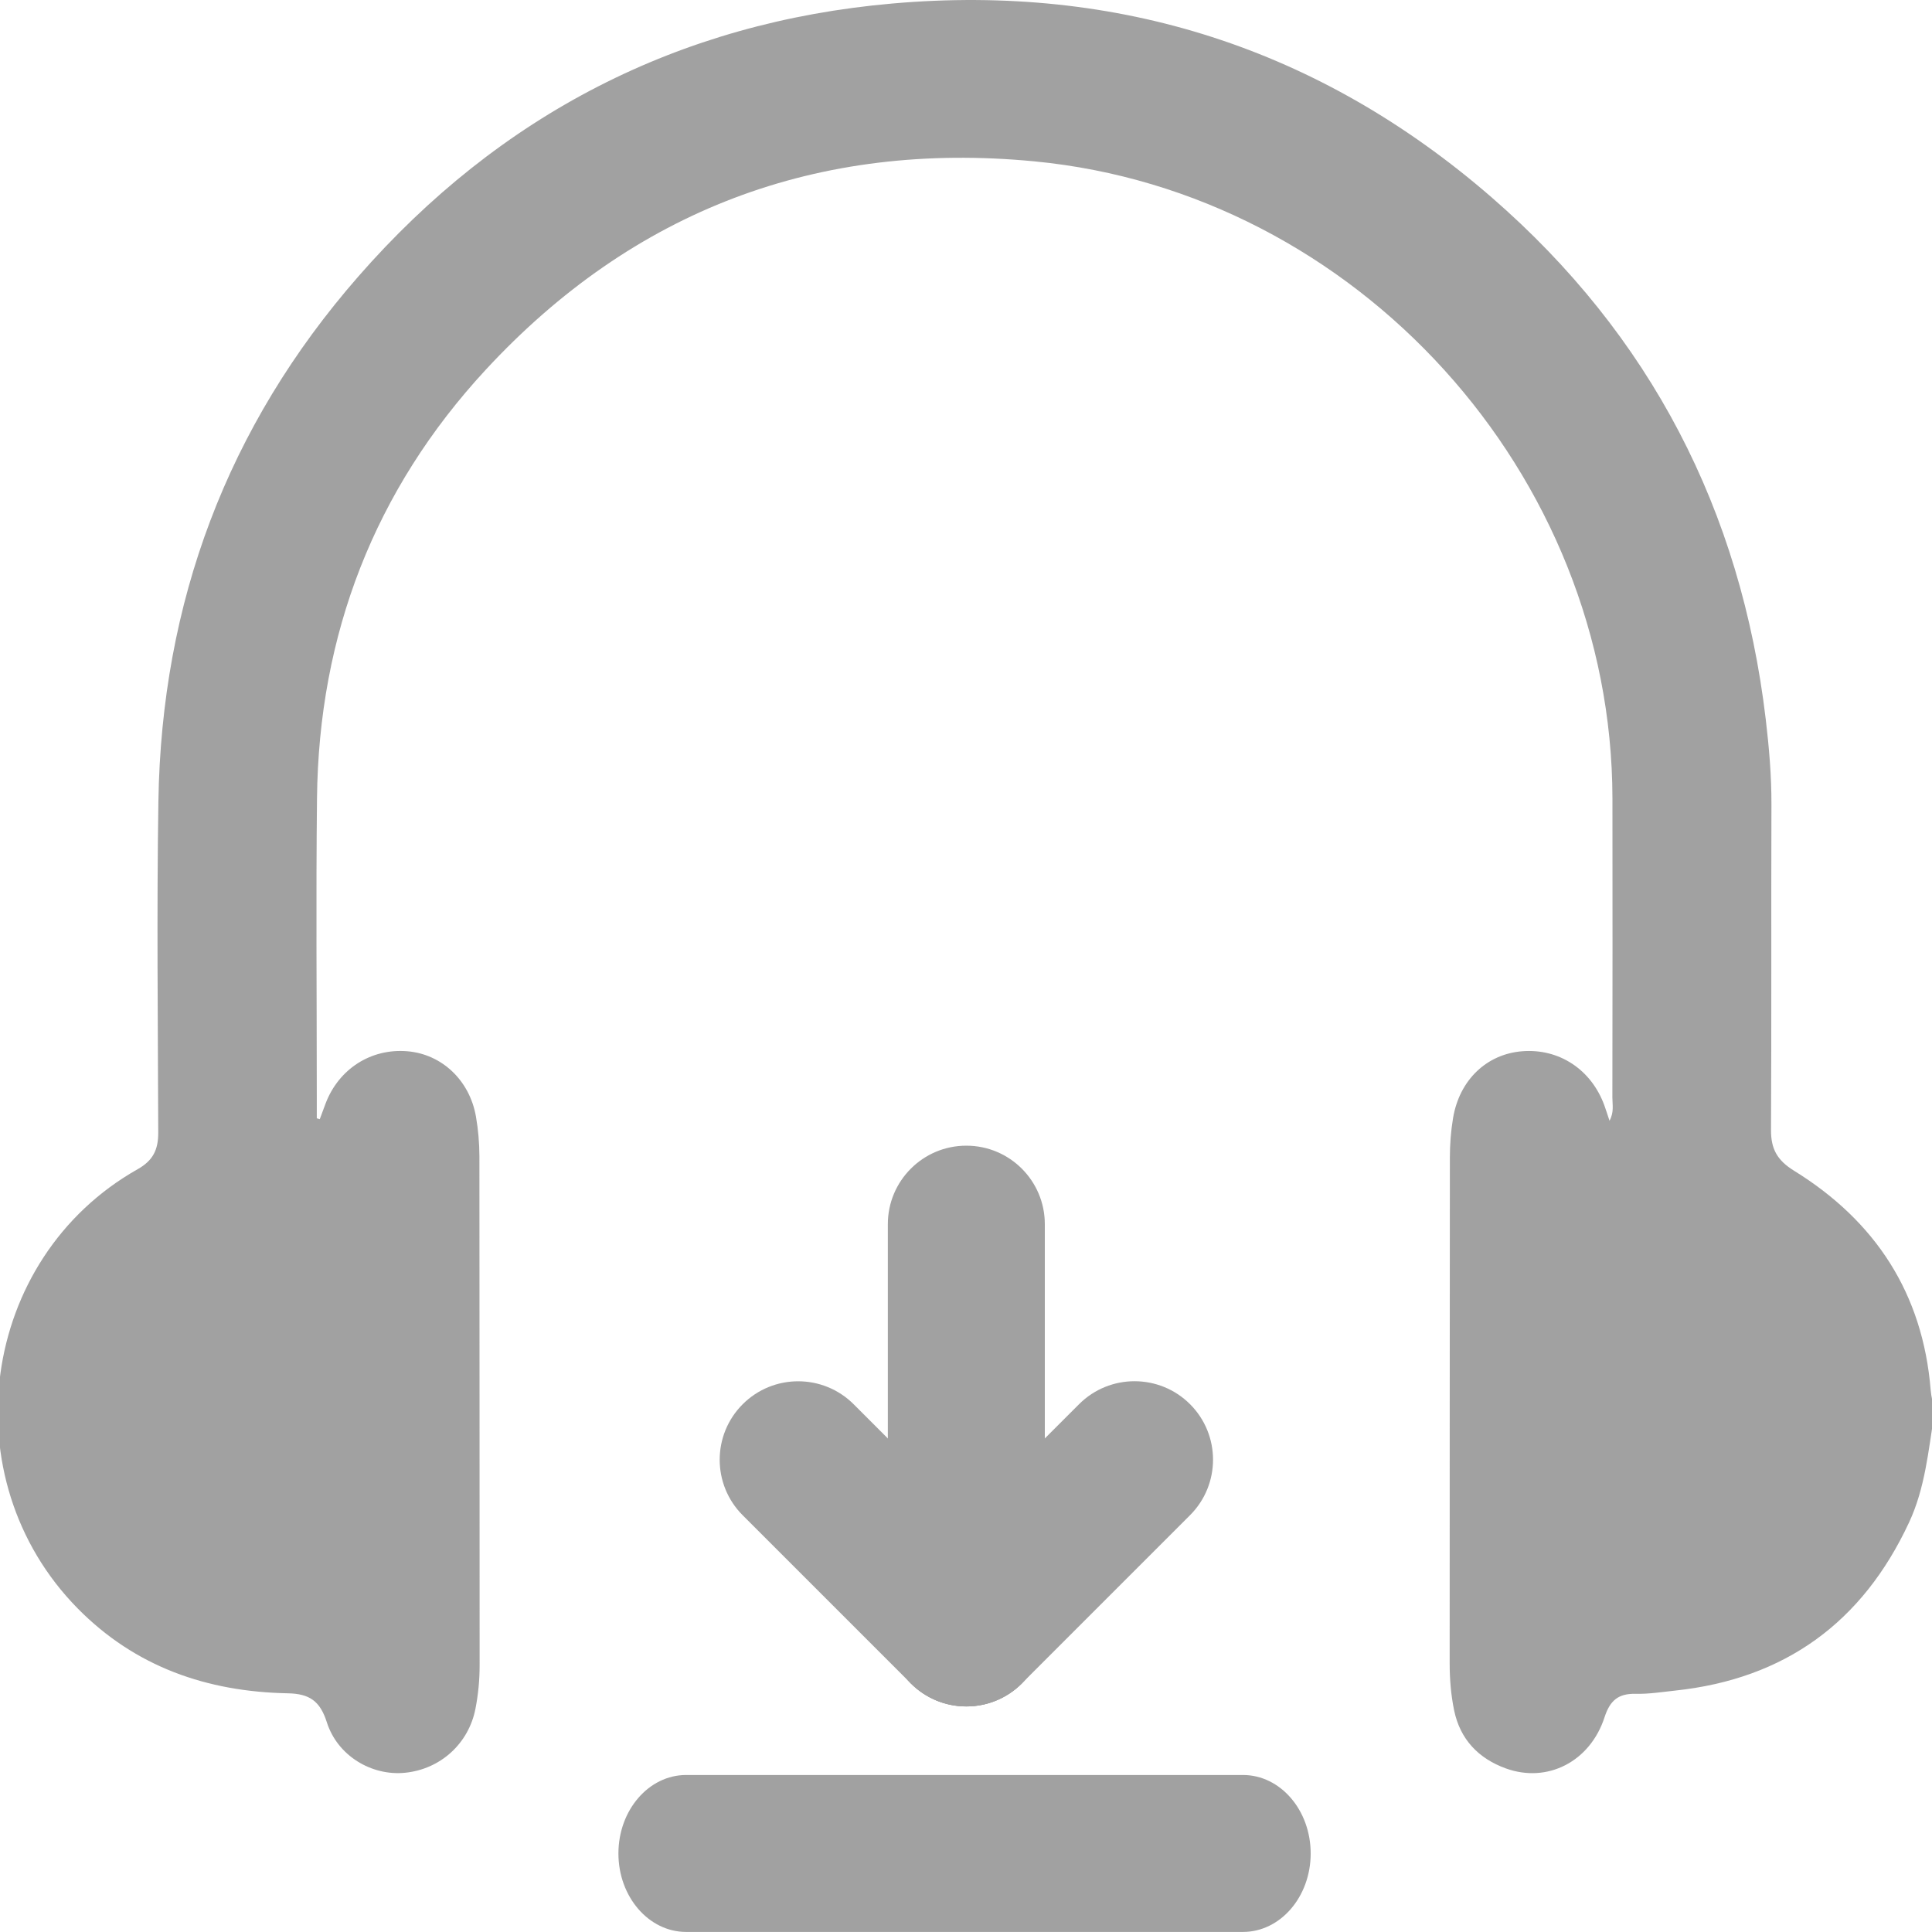 <svg width="64" height="64" viewBox="0 0 64 64" fill="none" xmlns="http://www.w3.org/2000/svg">
<g clip-path="url(#clip0_71_76)">
<g clip-path="url(#clip1_71_76)">
<path d="M64.075 46.848C63.879 48.061 63.771 49.295 63.24 50.433C61.699 53.742 59.13 55.616 55.491 56.003C55.055 56.05 54.616 56.12 54.18 56.11C53.607 56.097 53.332 56.333 53.153 56.885C52.675 58.358 51.26 59.082 49.877 58.579C48.981 58.252 48.369 57.624 48.169 56.655C48.064 56.142 48.022 55.622 48.022 55.098C48.025 49.514 48.022 43.933 48.029 38.349C48.029 37.912 48.062 37.471 48.134 37.04C48.345 35.775 49.247 34.918 50.425 34.824C51.647 34.727 52.712 35.428 53.146 36.616C53.201 36.769 53.25 36.925 53.317 37.126C53.473 36.843 53.412 36.593 53.412 36.355C53.417 33.051 53.419 29.747 53.414 26.443C53.399 15.709 44.951 6.369 34.265 5.345C27.091 4.656 20.977 6.97 16.09 12.249C12.411 16.225 10.557 21.013 10.501 26.45C10.465 29.732 10.494 33.016 10.494 36.298C10.494 36.547 10.494 36.796 10.494 37.045C10.527 37.055 10.559 37.064 10.593 37.074C10.658 36.9 10.72 36.725 10.787 36.551C11.225 35.406 12.291 34.725 13.491 34.824C14.632 34.918 15.557 35.782 15.767 36.99C15.842 37.421 15.879 37.862 15.881 38.299C15.888 43.923 15.884 49.548 15.888 55.172C15.888 55.654 15.842 56.132 15.75 56.605C15.524 57.76 14.59 58.608 13.417 58.725C12.314 58.836 11.179 58.165 10.826 57.05C10.603 56.352 10.257 56.107 9.535 56.093C6.865 56.041 4.486 55.224 2.57 53.278C-1.664 48.973 -0.676 41.688 4.56 38.731C5.075 38.442 5.244 38.078 5.242 37.521C5.231 33.862 5.19 30.203 5.247 26.544C5.35 19.96 7.524 14.132 11.867 9.162C16.552 3.798 22.492 0.736 29.564 0.116C37.034 -0.54 43.719 1.596 49.411 6.537C54.675 11.108 57.673 16.909 58.493 23.83C58.603 24.762 58.684 25.699 58.681 26.643C58.669 30.238 58.686 33.835 58.667 37.431C58.664 38.063 58.872 38.438 59.435 38.785C62.127 40.45 63.696 42.848 63.956 46.045C63.974 46.271 64.036 46.496 64.078 46.72V46.846L64.075 46.848Z" fill="#A1A1A1"/>
<path d="M34.611 40.552C34.611 39.116 33.447 37.952 32.011 37.952C30.575 37.952 29.411 39.116 29.411 40.552V53.928C29.411 55.364 30.575 56.528 32.011 56.528C33.447 56.528 34.611 55.364 34.611 53.928V40.552Z" fill="#A1A1A1"/>
<path d="M30.174 55.766C31.189 56.782 32.835 56.782 33.85 55.766C34.866 54.751 34.866 53.105 33.85 52.09L28.279 46.518C27.263 45.503 25.617 45.503 24.602 46.518C23.587 47.533 23.587 49.179 24.602 50.194L30.174 55.766Z" fill="#A1A1A1"/>
<path d="M39.422 50.192C40.437 49.177 40.437 47.531 39.422 46.516C38.406 45.501 36.76 45.501 35.745 46.516L30.173 52.088C29.158 53.103 29.158 54.749 30.173 55.764C31.189 56.779 32.835 56.779 33.85 55.764L39.422 50.192Z" fill="#A1A1A1"/>
<path d="M41.175 63.998C42.414 63.998 43.418 62.834 43.418 61.399C43.418 59.963 42.414 58.799 41.175 58.799H22.729C21.491 58.799 20.486 59.963 20.486 61.399C20.486 62.834 21.491 63.998 22.729 63.998H41.175Z" fill="#A1A1A1"/>
</g>
</g>
<defs>
<clipPath id="clip0_71_76">
<rect width="64" height="64" fill="white"/>
</clipPath>
<clipPath id="clip1_71_76">
<rect width="64.149" height="64" fill="white" transform="translate(-0.075)"/>
</clipPath>
</defs>
</svg>
